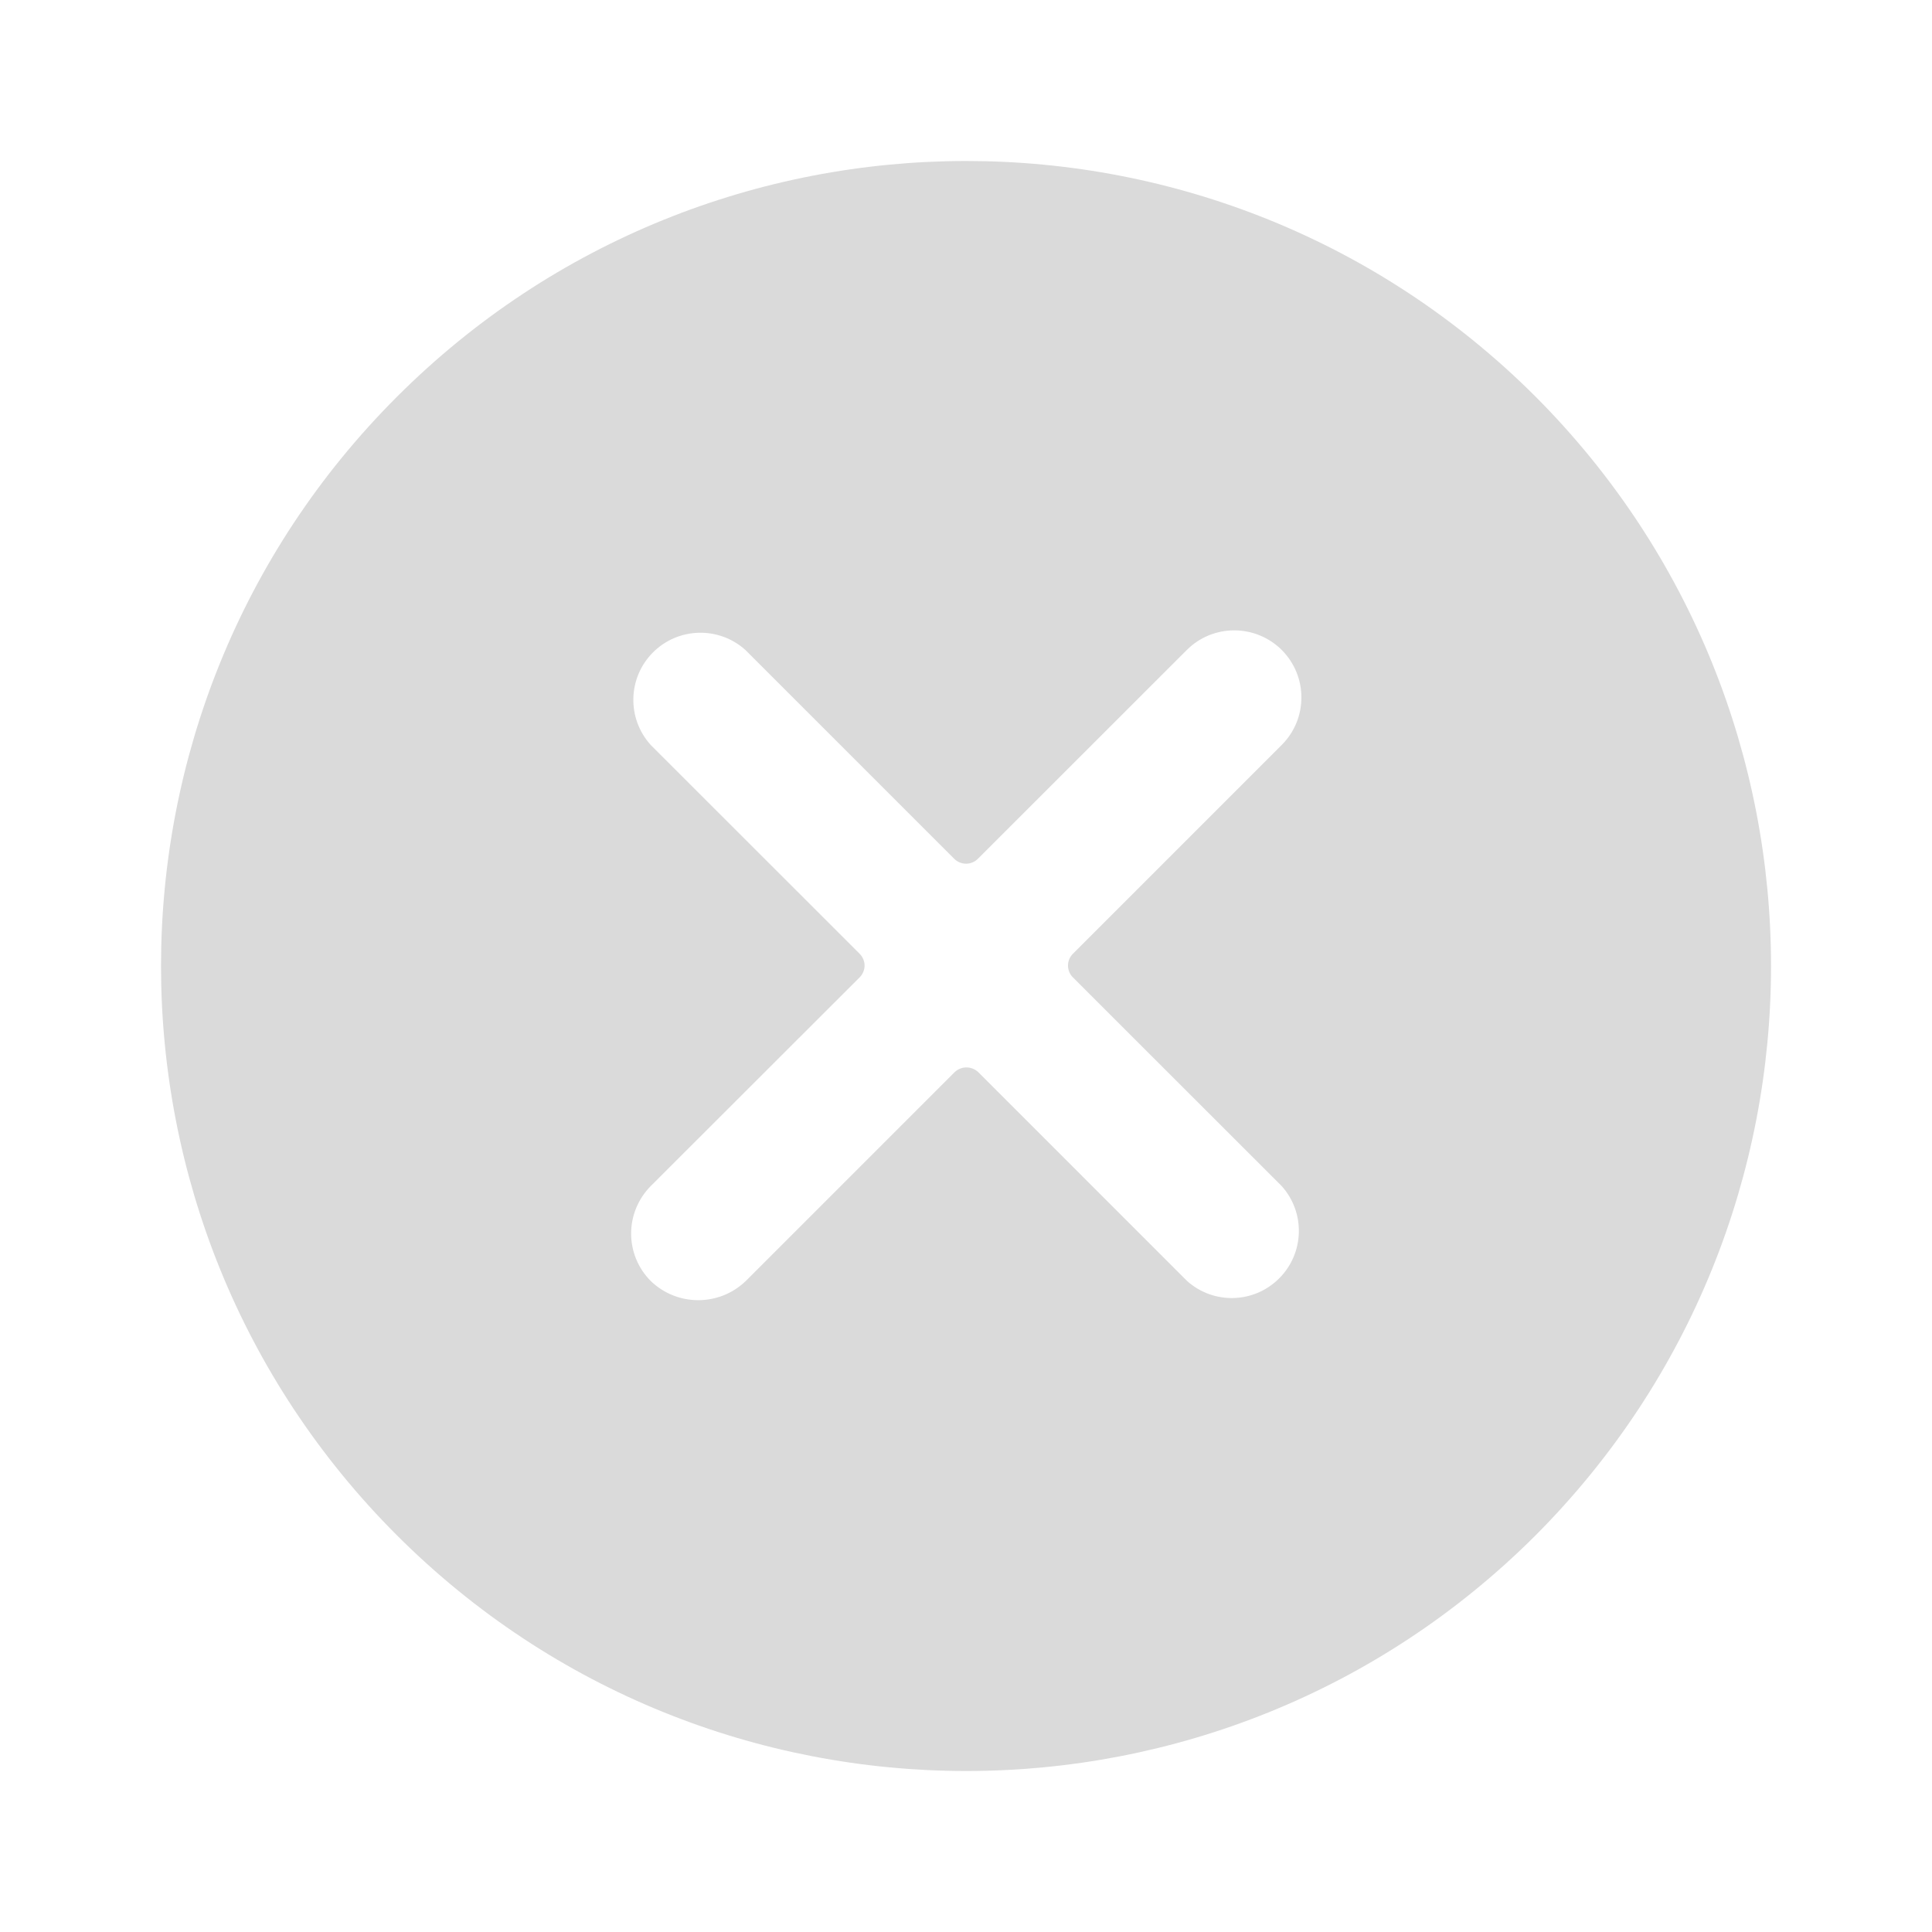 <svg width="18" height="18" viewBox="0 0 18 18" fill="none" xmlns="http://www.w3.org/2000/svg">
<path fill-rule="evenodd" clip-rule="evenodd" d="M14.305 3.694C11.375 0.767 6.625 0.769 3.697 3.698C0.768 6.626 0.768 11.374 3.697 14.303C6.625 17.231 11.375 17.233 14.305 14.306C17.232 11.373 17.232 6.627 14.305 3.694ZM11.941 11.05C12.163 11.297 12.153 11.674 11.919 11.909C11.685 12.145 11.308 12.156 11.06 11.935L9.115 9.99C9.053 9.93 8.955 9.93 8.893 9.99L6.948 11.935C6.701 12.173 6.31 12.173 6.063 11.935C5.946 11.818 5.88 11.659 5.88 11.493C5.88 11.327 5.946 11.168 6.063 11.05L8.009 9.106C8.038 9.077 8.055 9.037 8.055 8.996C8.055 8.955 8.038 8.915 8.009 8.886L6.063 6.941C5.839 6.694 5.848 6.315 6.083 6.079C6.318 5.843 6.698 5.833 6.945 6.056L8.89 8.001C8.919 8.03 8.959 8.047 9.001 8.047C9.042 8.047 9.082 8.03 9.111 8.001L11.057 6.056C11.301 5.812 11.697 5.812 11.942 6.056C12.186 6.301 12.186 6.697 11.941 6.941L9.996 8.886C9.935 8.947 9.935 9.045 9.996 9.106L11.941 11.05Z" fill="#DADADA"/>
</svg>
